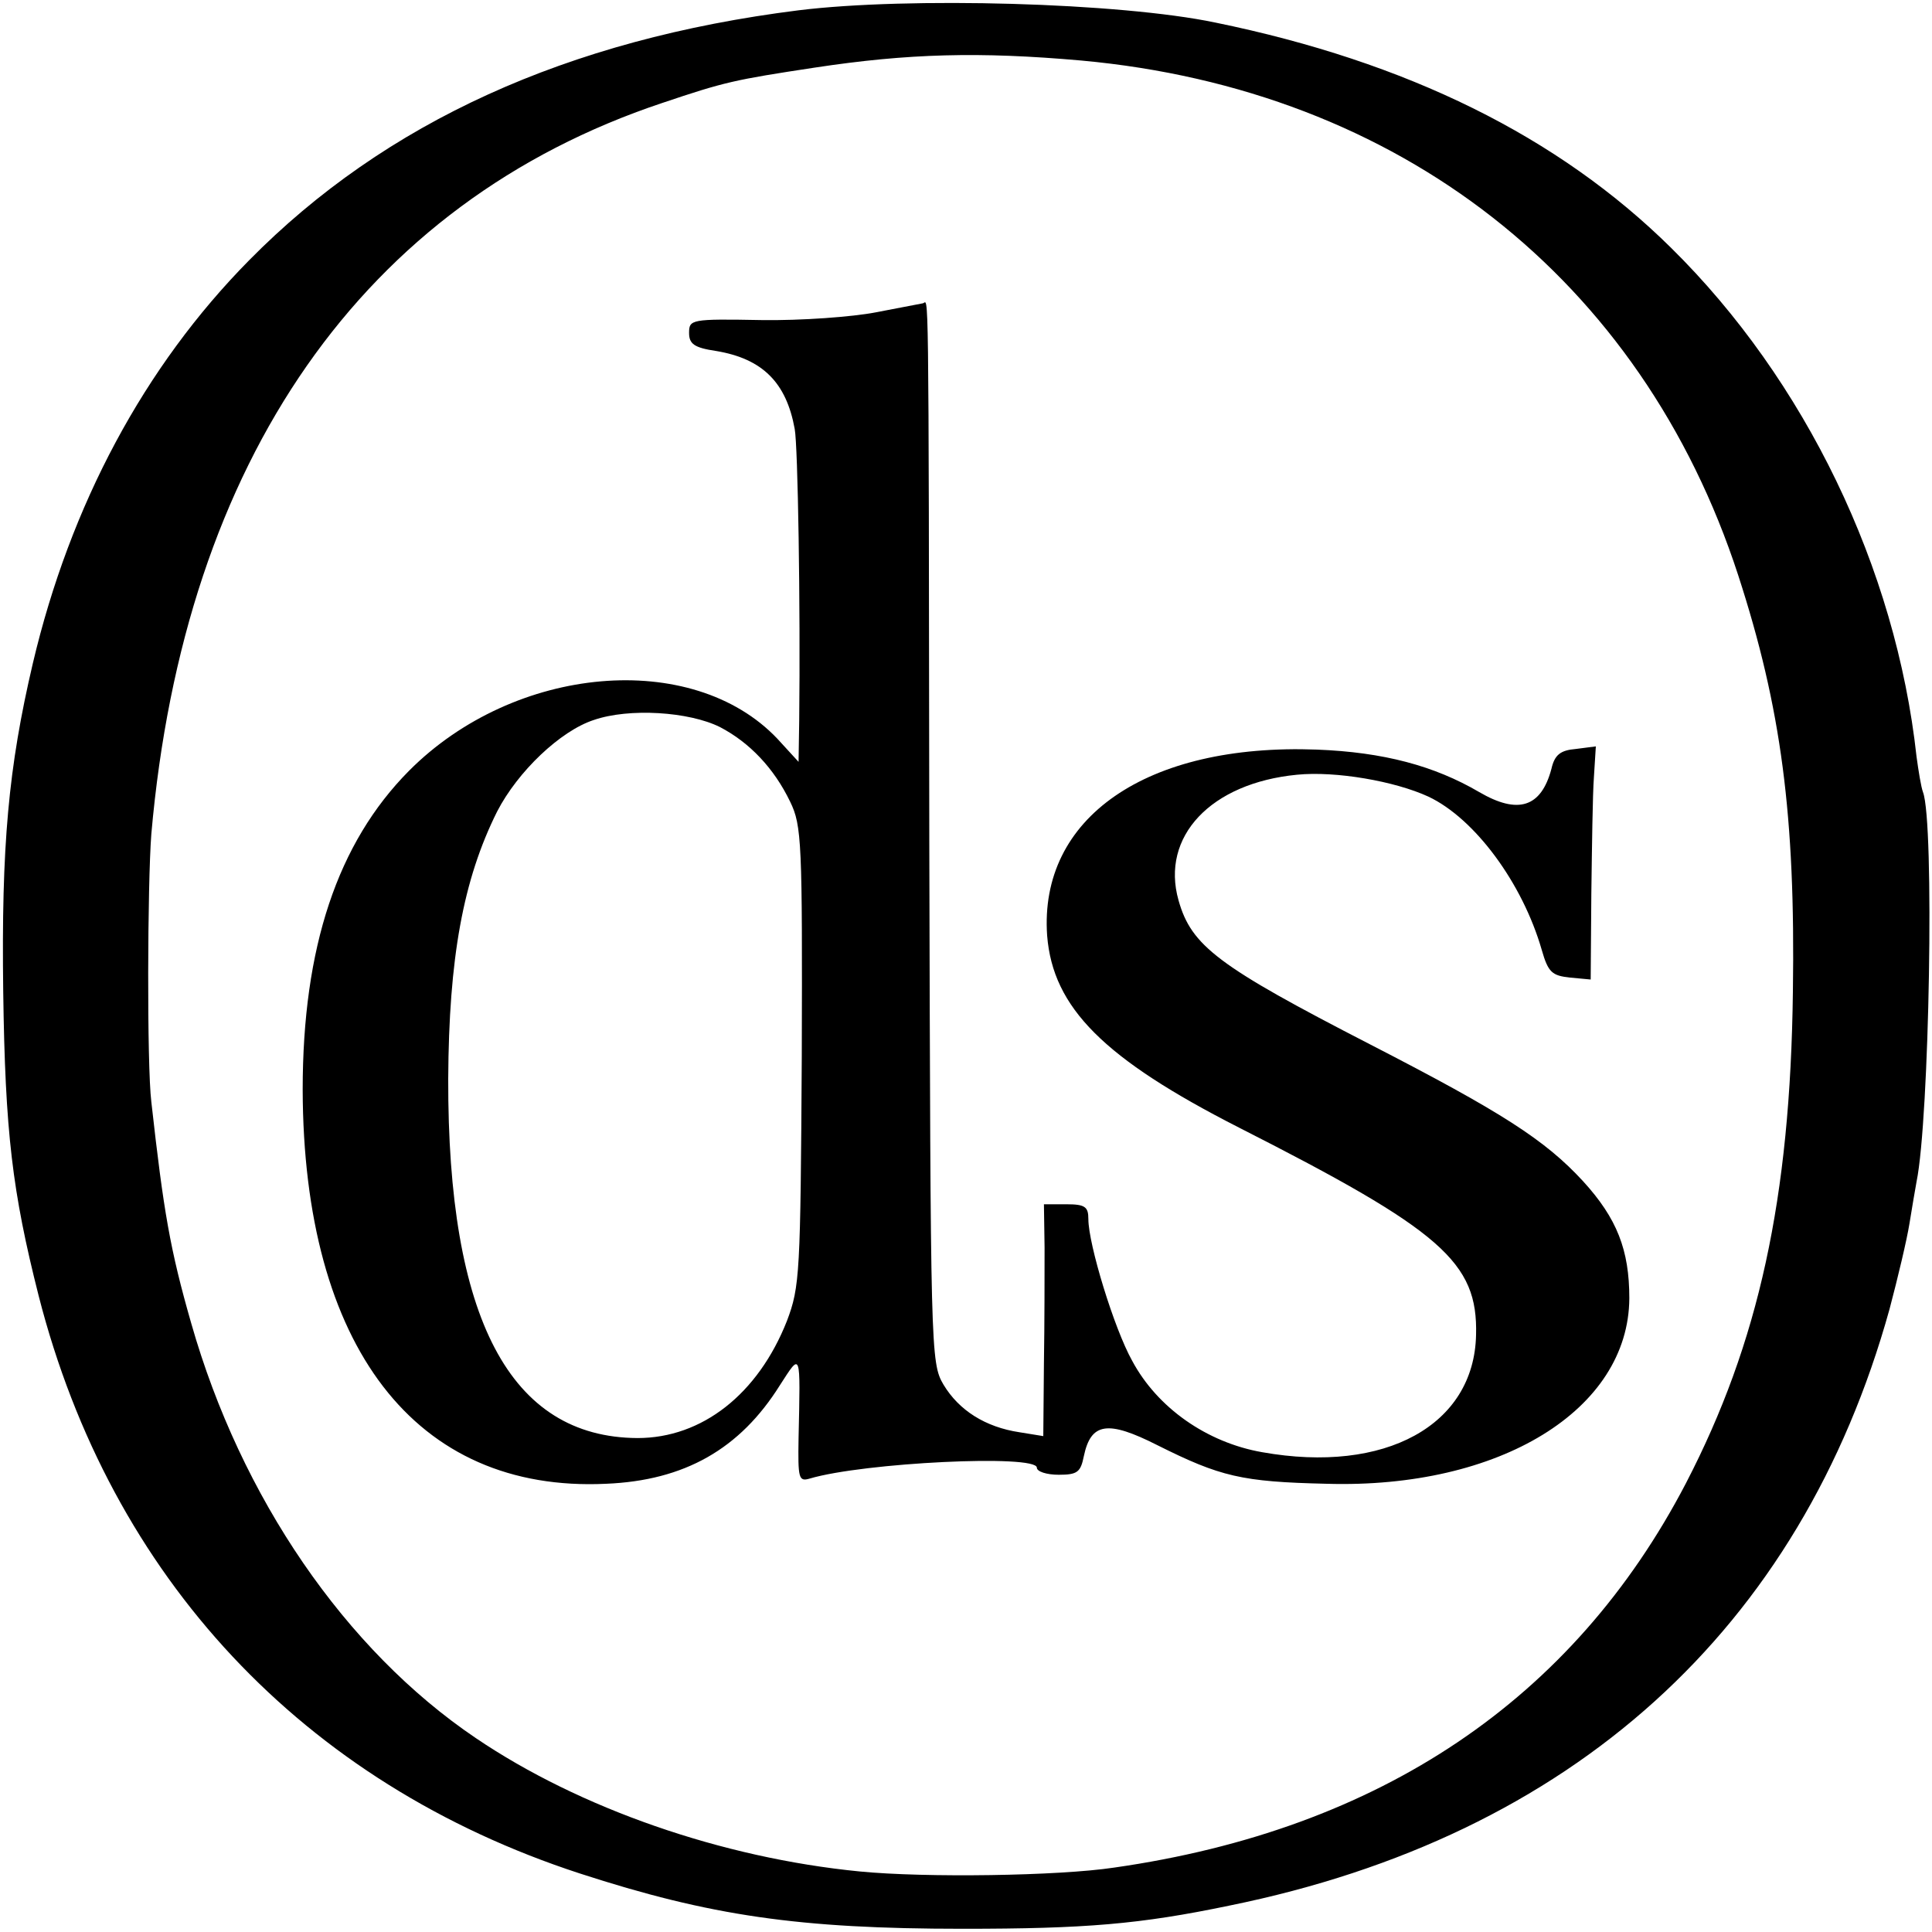 <?xml version="1.0" standalone="no"?>
<!DOCTYPE svg PUBLIC "-//W3C//DTD SVG 20010904//EN"
 "http://www.w3.org/TR/2001/REC-SVG-20010904/DTD/svg10.dtd">
<svg version="1.0" xmlns="http://www.w3.org/2000/svg"
 width="300pt" height="300pt" viewBox="0 0 300 300"
 preserveAspectRatio="xMidYMid meet">
<g transform="translate(0,300) scale(0.1,-0.1)"
fill="#000000" stroke="none">
<path d="M1240 2984 c-359 -45 -642 -174 -853 -388 -163 -165 -278 -380 -336
-626 -38 -162 -49 -283 -46 -510 3 -218 14 -310 55 -472 112 -438 411 -757
840 -897 203 -66 341 -86 595 -86 190 0 275 7 414 36 532 108 887 429 1025
926 13 49 27 108 31 133 4 25 9 54 11 65 20 97 28 558 10 605 -3 8 -7 33 -10
55 -32 293 -173 585 -381 790 -175 173 -410 289 -708 350 -148 31 -477 40
-647 19z m439 -78 c494 -45 870 -339 1020 -799 67 -206 89 -374 85 -647 -4
-321 -53 -545 -166 -763 -175 -336 -475 -538 -888 -597 -86 -13 -293 -16 -395
-6 -214 21 -435 98 -596 207 -203 137 -365 374 -442 644 -33 115 -43 174 -62
344 -7 57 -6 339 0 416 51 581 329 980 793 1135 98 33 112 36 237 55 145 22
256 25 414 11z"/>
<path d="M1360 2515 c-36 -7 -116 -13 -178 -12 -109 2 -112 1 -112 -20 0 -17
8 -23 42 -28 72 -12 109 -49 122 -121 5 -26 9 -274 7 -453 l-1 -64 -33 36
c-132 139 -408 115 -572 -50 -111 -112 -165 -274 -165 -495 1 -399 175 -626
471 -612 122 5 208 54 270 153 33 51 32 55 29 -82 -1 -62 0 -68 17 -63 84 25
353 38 353 17 0 -6 15 -11 34 -11 29 0 34 4 39 29 11 52 37 56 114 17 98 -49
131 -57 263 -60 269 -8 469 115 470 288 0 75 -19 124 -72 182 -59 64 -126 107
-330 212 -237 122 -278 153 -298 224 -28 99 50 182 184 195 60 6 152 -10 204
-34 72 -34 146 -134 176 -238 10 -35 16 -40 44 -43 l32 -3 1 133 c1 73 2 155
4 181 l3 48 -31 -4 c-24 -2 -33 -9 -38 -31 -16 -60 -52 -71 -112 -36 -70 41
-149 62 -252 66 -265 10 -432 -106 -419 -289 9 -112 88 -191 298 -298 315
-160 371 -209 368 -322 -3 -140 -141 -216 -332 -182 -86 15 -163 69 -202 142
-28 50 -68 181 -68 220 0 19 -5 23 -34 23 l-35 0 1 -67 c0 -38 0 -119 -1 -180
l-1 -113 -37 6 c-53 8 -94 34 -118 74 -20 34 -20 50 -22 840 -1 910 -1 840
-10 839 -5 -1 -37 -7 -73 -14z m-242 -644 c46 -24 84 -64 109 -116 18 -37 19
-63 18 -395 -2 -338 -3 -358 -23 -411 -45 -114 -132 -182 -232 -182 -198 1
-295 185 -294 558 1 187 23 309 76 415 32 62 98 125 150 142 55 19 148 13 196
-11z"/>
</g>
</svg>
